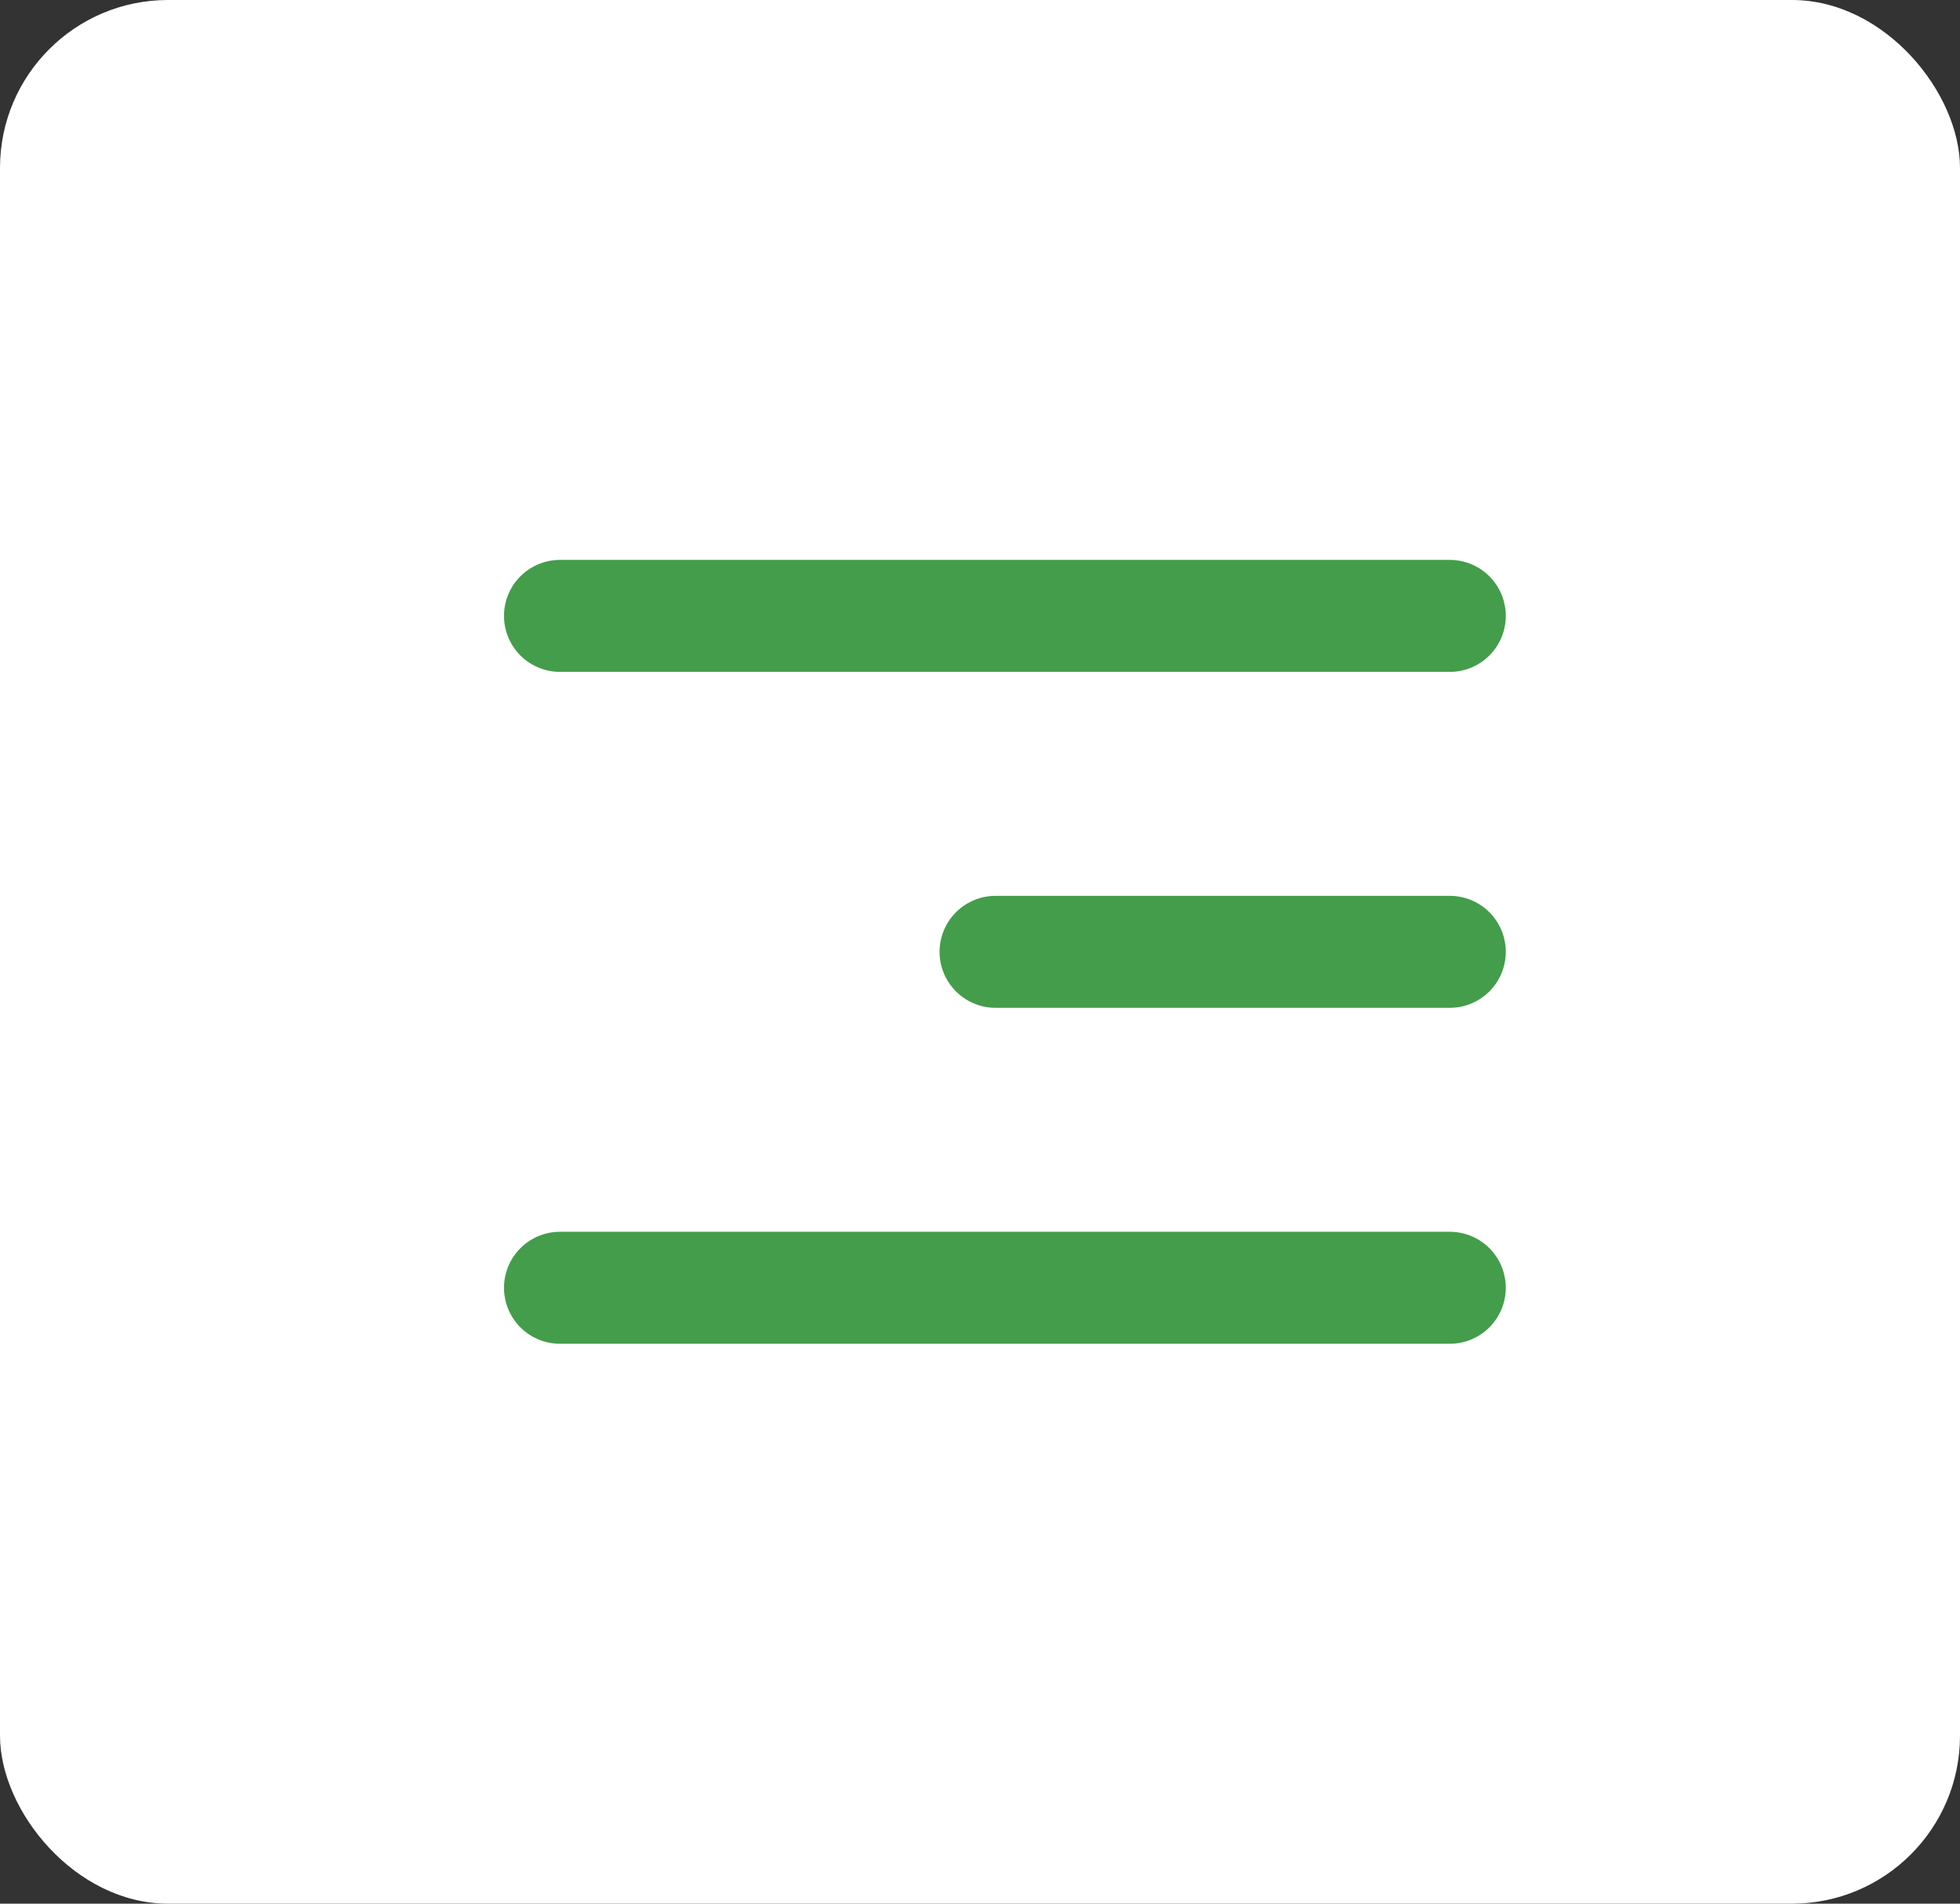 <svg fill="none" height="34" viewBox="0 0 35 34" width="35" xmlns="http://www.w3.org/2000/svg"><rect x="0" y="0" width="35" height="34" fill="#333333" stroke="none"/><rect fill="#fff" height="34" rx="3" width="35"/><g stroke="#439d4a" stroke-linecap="round" stroke-width="2"><path d="m10 11h15.889"/><path d="m17.778 17h8.111"/><path d="m10 23h15.889"/></g></svg>